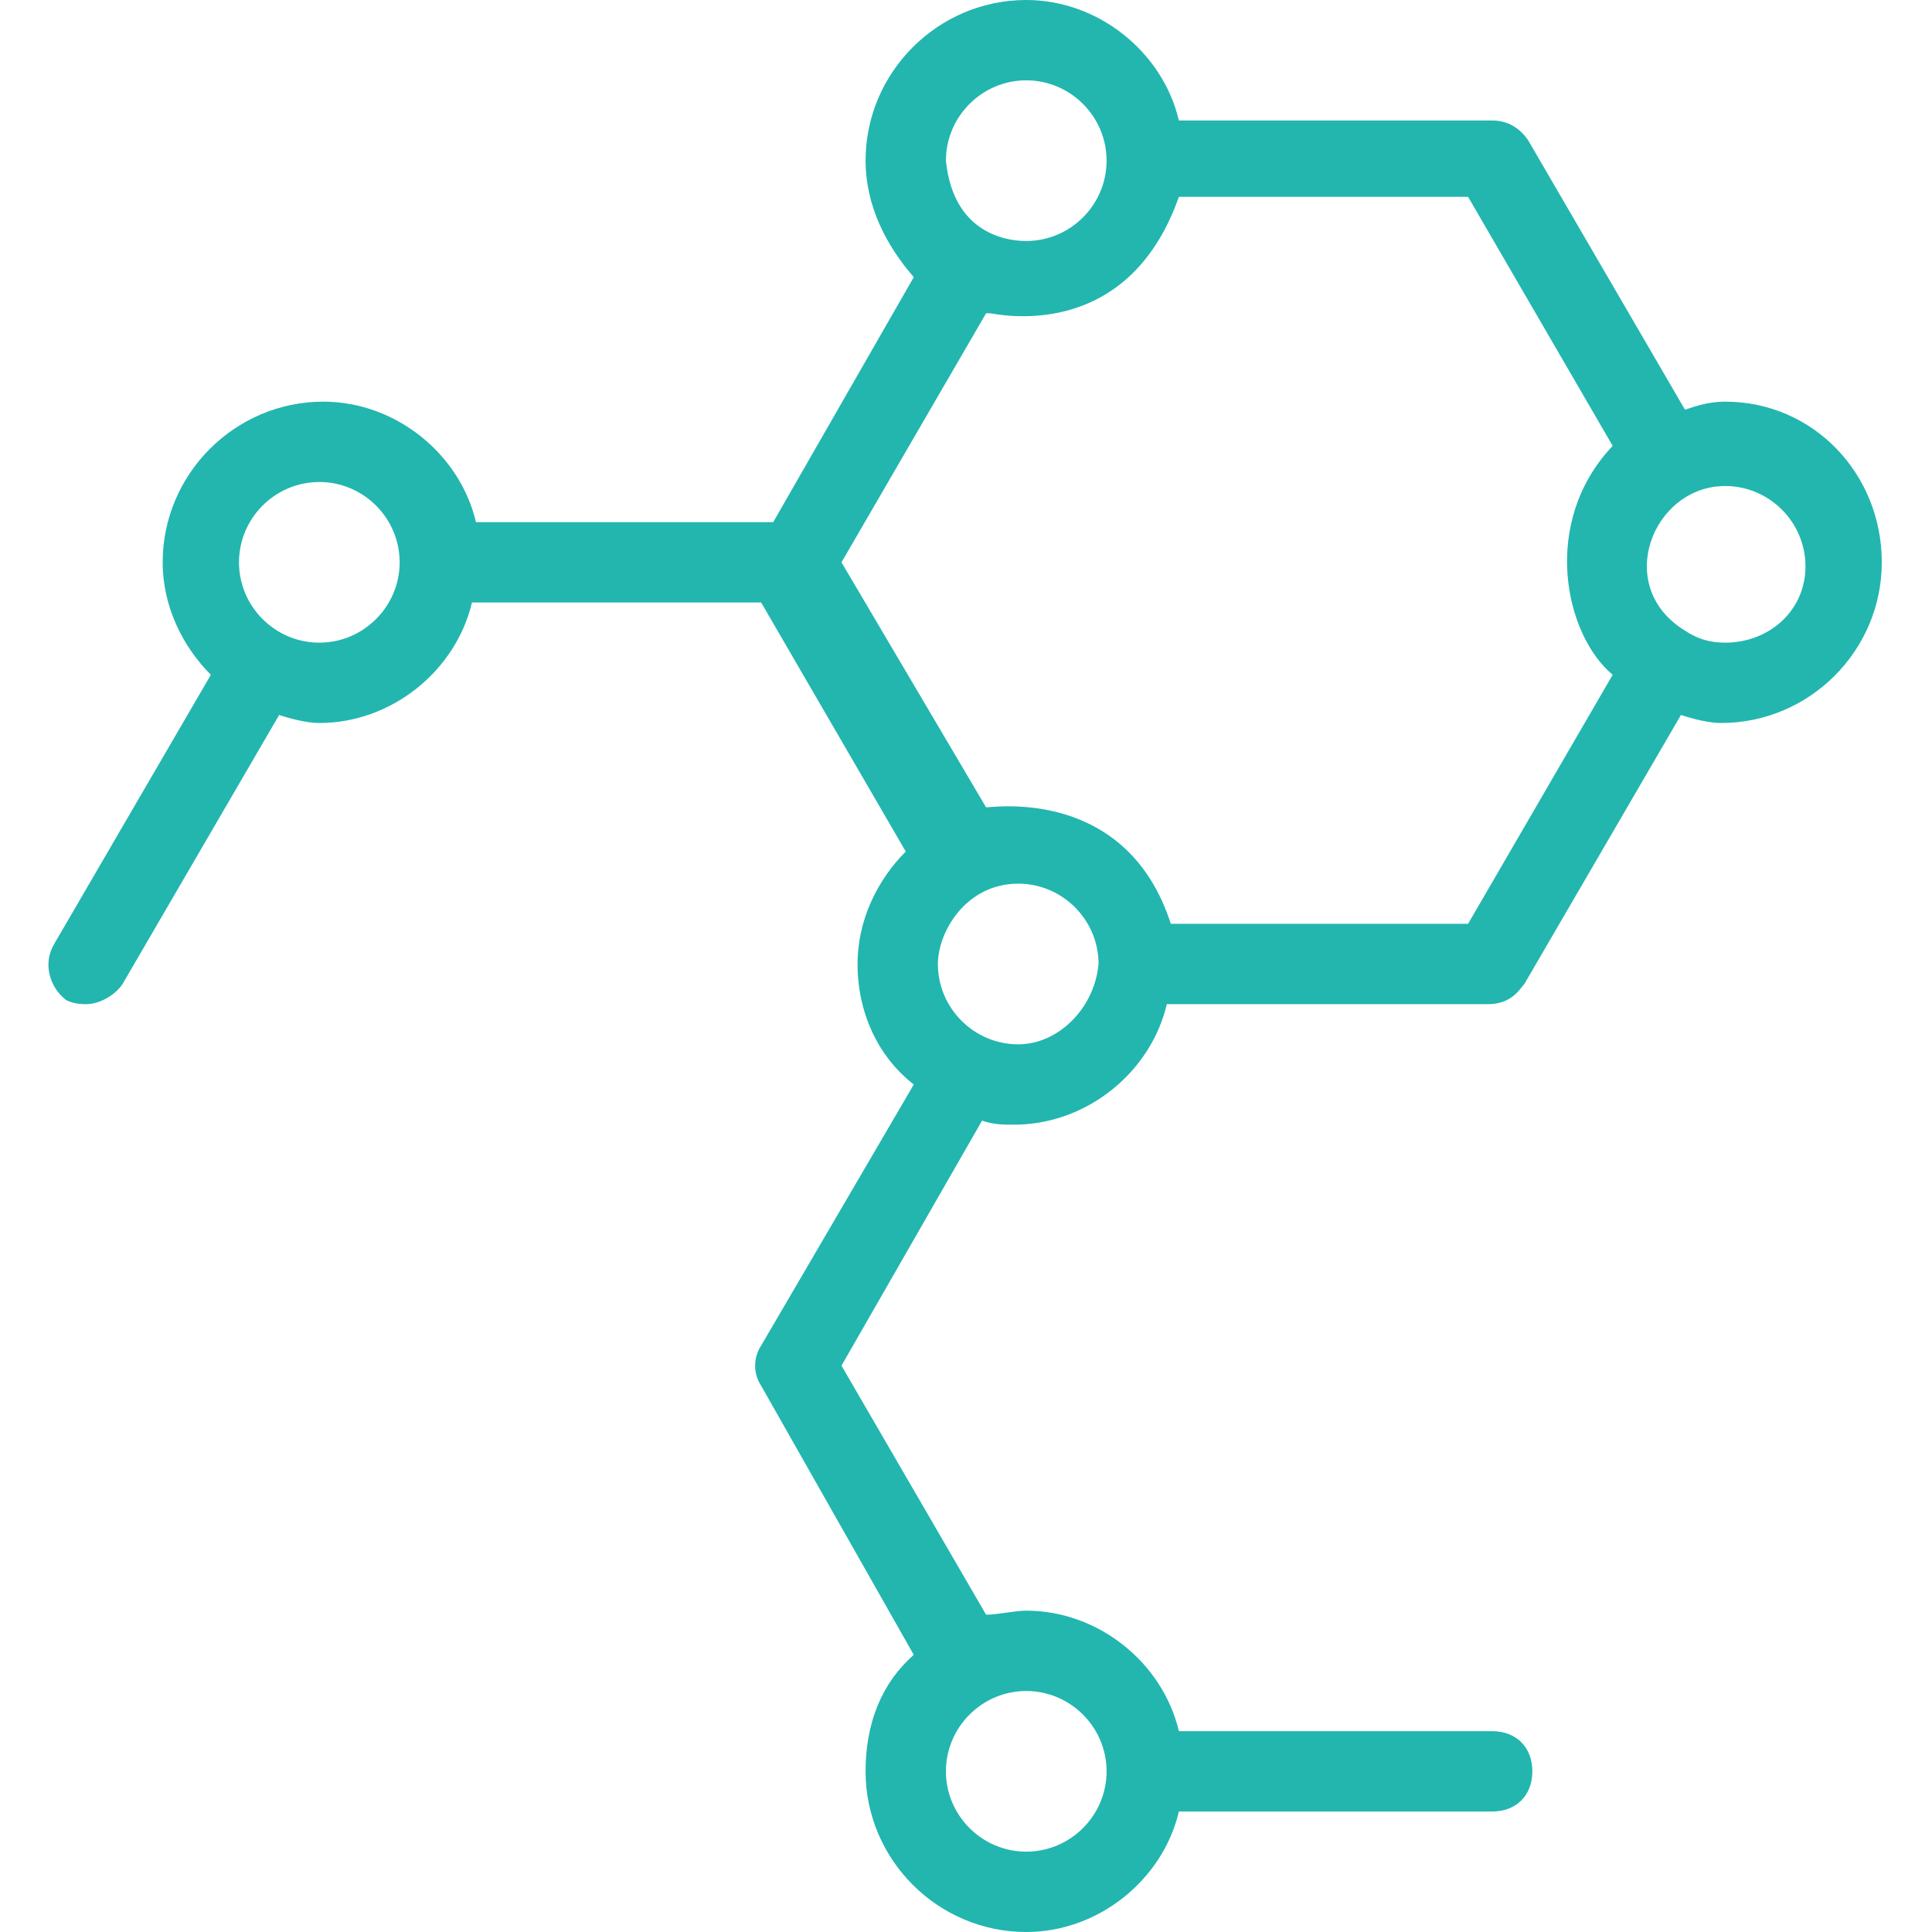 <?xml version="1.0" encoding="UTF-8" standalone="no"?>
<svg xmlns="http://www.w3.org/2000/svg" xmlns:xlink="http://www.w3.org/1999/xlink" class="icon" viewBox="0 0 1024 1024" version="1.1" width="200" height="200">
  <path d="M914.362 212.89c-8.516 0-14.902 2.129-21.289 4.258L810.046 74.511c-4.258-6.387-10.644-10.644-19.16-10.644h-166.054c-8.516-36.191-42.578-63.867-80.898-63.867-46.836 0-85.156 38.32-85.156 85.156 0 23.418 10.644 44.707 25.547 61.738L409.813 276.757h-157.538c-8.516-36.191-42.578-63.867-80.898-63.867-46.836 0-85.156 38.32-85.156 85.156 0 23.418 10.644 44.707 25.547 59.609l-83.027 142.636c-6.387 10.644-2.129 23.418 6.387 29.805 4.258 2.129 8.516 2.129 10.644 2.129 6.387 0 14.902-4.258 19.16-10.644l83.027-142.636c6.387 2.129 14.902 4.258 21.289 4.258 38.32 0 72.383-27.676 80.898-63.867h153.281l76.64 131.992c-14.902 14.902-25.547 36.191-25.547 59.609 0 25.547 10.644 48.965 29.805 63.867l-80.898 138.378c-4.258 6.387-4.258 14.902 0 21.289l80.898 142.636c-17.031 14.902-25.547 36.191-25.547 61.738 0 46.836 38.32 85.156 85.156 85.156 38.32 0 72.383-27.676 80.898-63.867h166.054c12.773 0 21.289-8.516 21.289-21.289s-8.516-21.289-21.289-21.289h-166.054c-8.516-36.191-42.578-63.867-80.898-63.867-6.387 0-14.902 2.129-21.289 2.129L446.004 723.825l74.511-129.863c6.387 2.129 10.644 2.129 17.031 2.129 38.32 0 72.383-27.676 80.898-63.867h170.312c12.773 0 17.031-8.516 19.16-10.644l83.027-142.636c6.387 2.129 14.902 4.258 21.289 4.258 46.836 0 85.156-38.32 85.156-85.156s-36.191-85.156-83.027-85.156z m-745.114 127.734c-23.418 0-42.578-19.16-42.578-42.578s19.16-42.578 42.578-42.578 42.578 19.16 42.578 42.578-19.16 42.578-42.578 42.578z m374.686 555.642c23.418 0 42.578 19.16 42.578 42.578s-19.16 42.578-42.578 42.578-42.578-19.16-42.578-42.578 19.16-42.578 42.578-42.578z m0-853.688c23.418 0 42.578 19.16 42.578 42.578s-19.16 42.578-42.578 42.578c-4.258 0-38.32 0-42.578-42.578 0-23.418 19.16-42.578 42.578-42.578z m-4.258 510.936c-23.418 0-42.578-19.16-42.578-42.578 0-17.031 14.902-42.578 42.578-42.578 23.418 0 42.578 19.16 42.578 42.578-2.129 23.418-21.289 42.578-42.578 42.578z m315.077-195.859L778.112 489.647h-157.538c-23.418-72.383-93.672-61.738-97.929-61.738L446.004 298.046l76.64-131.992h2.129c2.129 0 72.383 17.031 100.058-61.738h153.281l76.64 131.992c-38.32 40.449-25.547 100.058 0 121.347z m59.609-17.031c-8.516 0-14.902-2.129-21.289-6.387-38.32-23.418-17.031-76.64 21.289-76.64 23.418 0 42.578 19.16 42.578 42.578s-19.16 40.449-42.578 40.449z" fill="#22b6af"></path>
</svg>
